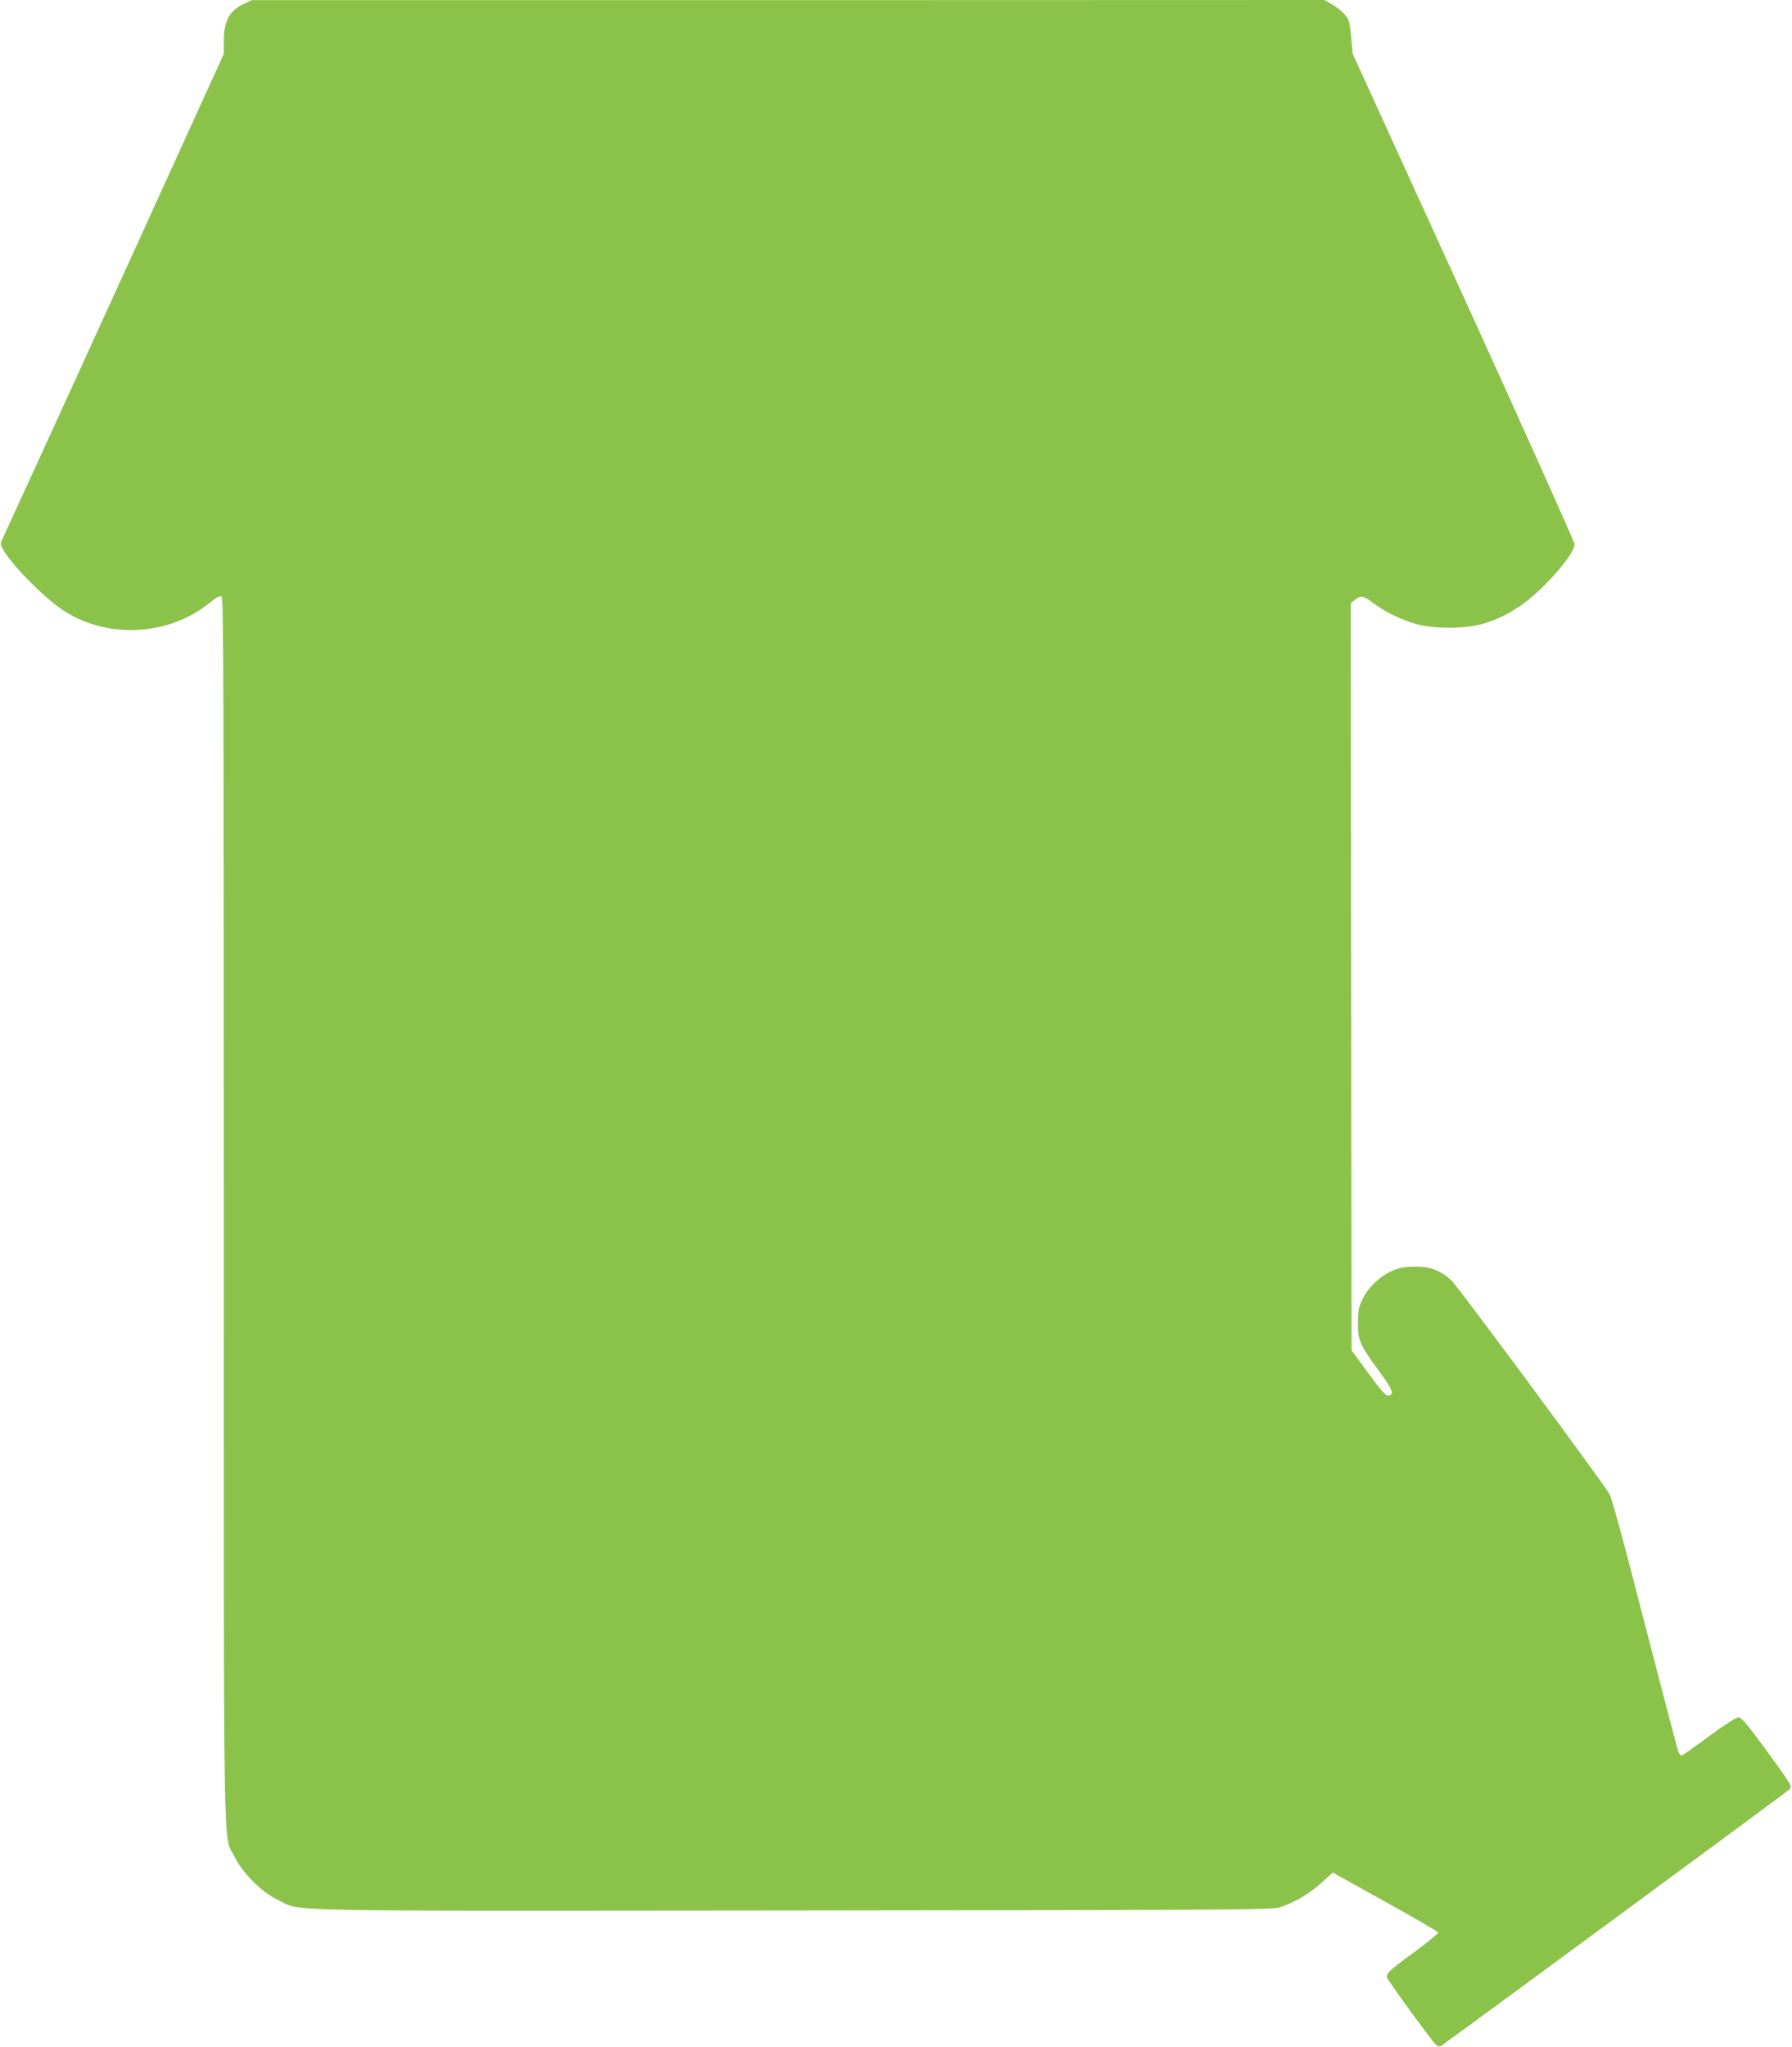 <?xml version="1.0" standalone="no"?>
<!DOCTYPE svg PUBLIC "-//W3C//DTD SVG 20010904//EN"
 "http://www.w3.org/TR/2001/REC-SVG-20010904/DTD/svg10.dtd">
<svg version="1.0" xmlns="http://www.w3.org/2000/svg"
 width="1121pt" height="1280pt" viewBox="0 0 1121 1280"
 preserveAspectRatio="xMidYMid meet">
<g transform="translate(0,1280) scale(0.1,-0.1)"
fill="#8bc34a" stroke="none">
<path d="M1522 12774 c-89 -43 -122 -107 -122 -234 l0 -77 -678 -1489 c-374
-819 -689 -1508 -701 -1532 -20 -39 -20 -44 -6 -71 45 -89 247 -296 368 -380
274 -188 665 -173 926 37 50 40 67 49 78 41 11 -10 13 -646 13 -3838 0 -4236
-5 -3895 66 -4041 52 -105 170 -223 274 -273 153 -73 -102 -68 3225 -65 2876
3 2992 4 3045 21 93 32 183 85 257 152 l70 64 328 -182 c181 -100 330 -187
332 -193 2 -5 -67 -61 -152 -124 -157 -114 -176 -133 -167 -160 7 -21 278
-393 303 -416 14 -12 24 -15 34 -9 202 145 2166 1590 2179 1604 18 20 16 24
-138 236 -128 174 -162 215 -181 215 -14 0 -85 -46 -181 -116 -86 -64 -163
-118 -170 -121 -8 -3 -18 5 -24 19 -5 12 -100 374 -211 803 -139 542 -207 791
-223 815 -90 138 -947 1295 -986 1332 -70 65 -141 91 -245 86 -63 -2 -92 -9
-137 -31 -76 -37 -143 -104 -176 -175 -23 -49 -27 -70 -27 -147 0 -109 12
-137 134 -303 83 -112 95 -144 56 -150 -16 -2 -44 28 -125 140 l-105 143 -3
2337 -2 2336 26 21 c37 29 52 27 114 -20 74 -56 173 -104 267 -131 112 -32
305 -32 417 0 112 32 218 90 311 171 134 115 265 277 265 327 0 13 -312 709
-694 1547 l-695 1523 -9 103 c-8 91 -12 106 -39 139 -16 20 -52 49 -79 64
l-49 28 -3355 -1 -3355 0 -53 -25z"/>
</g>
</svg>

